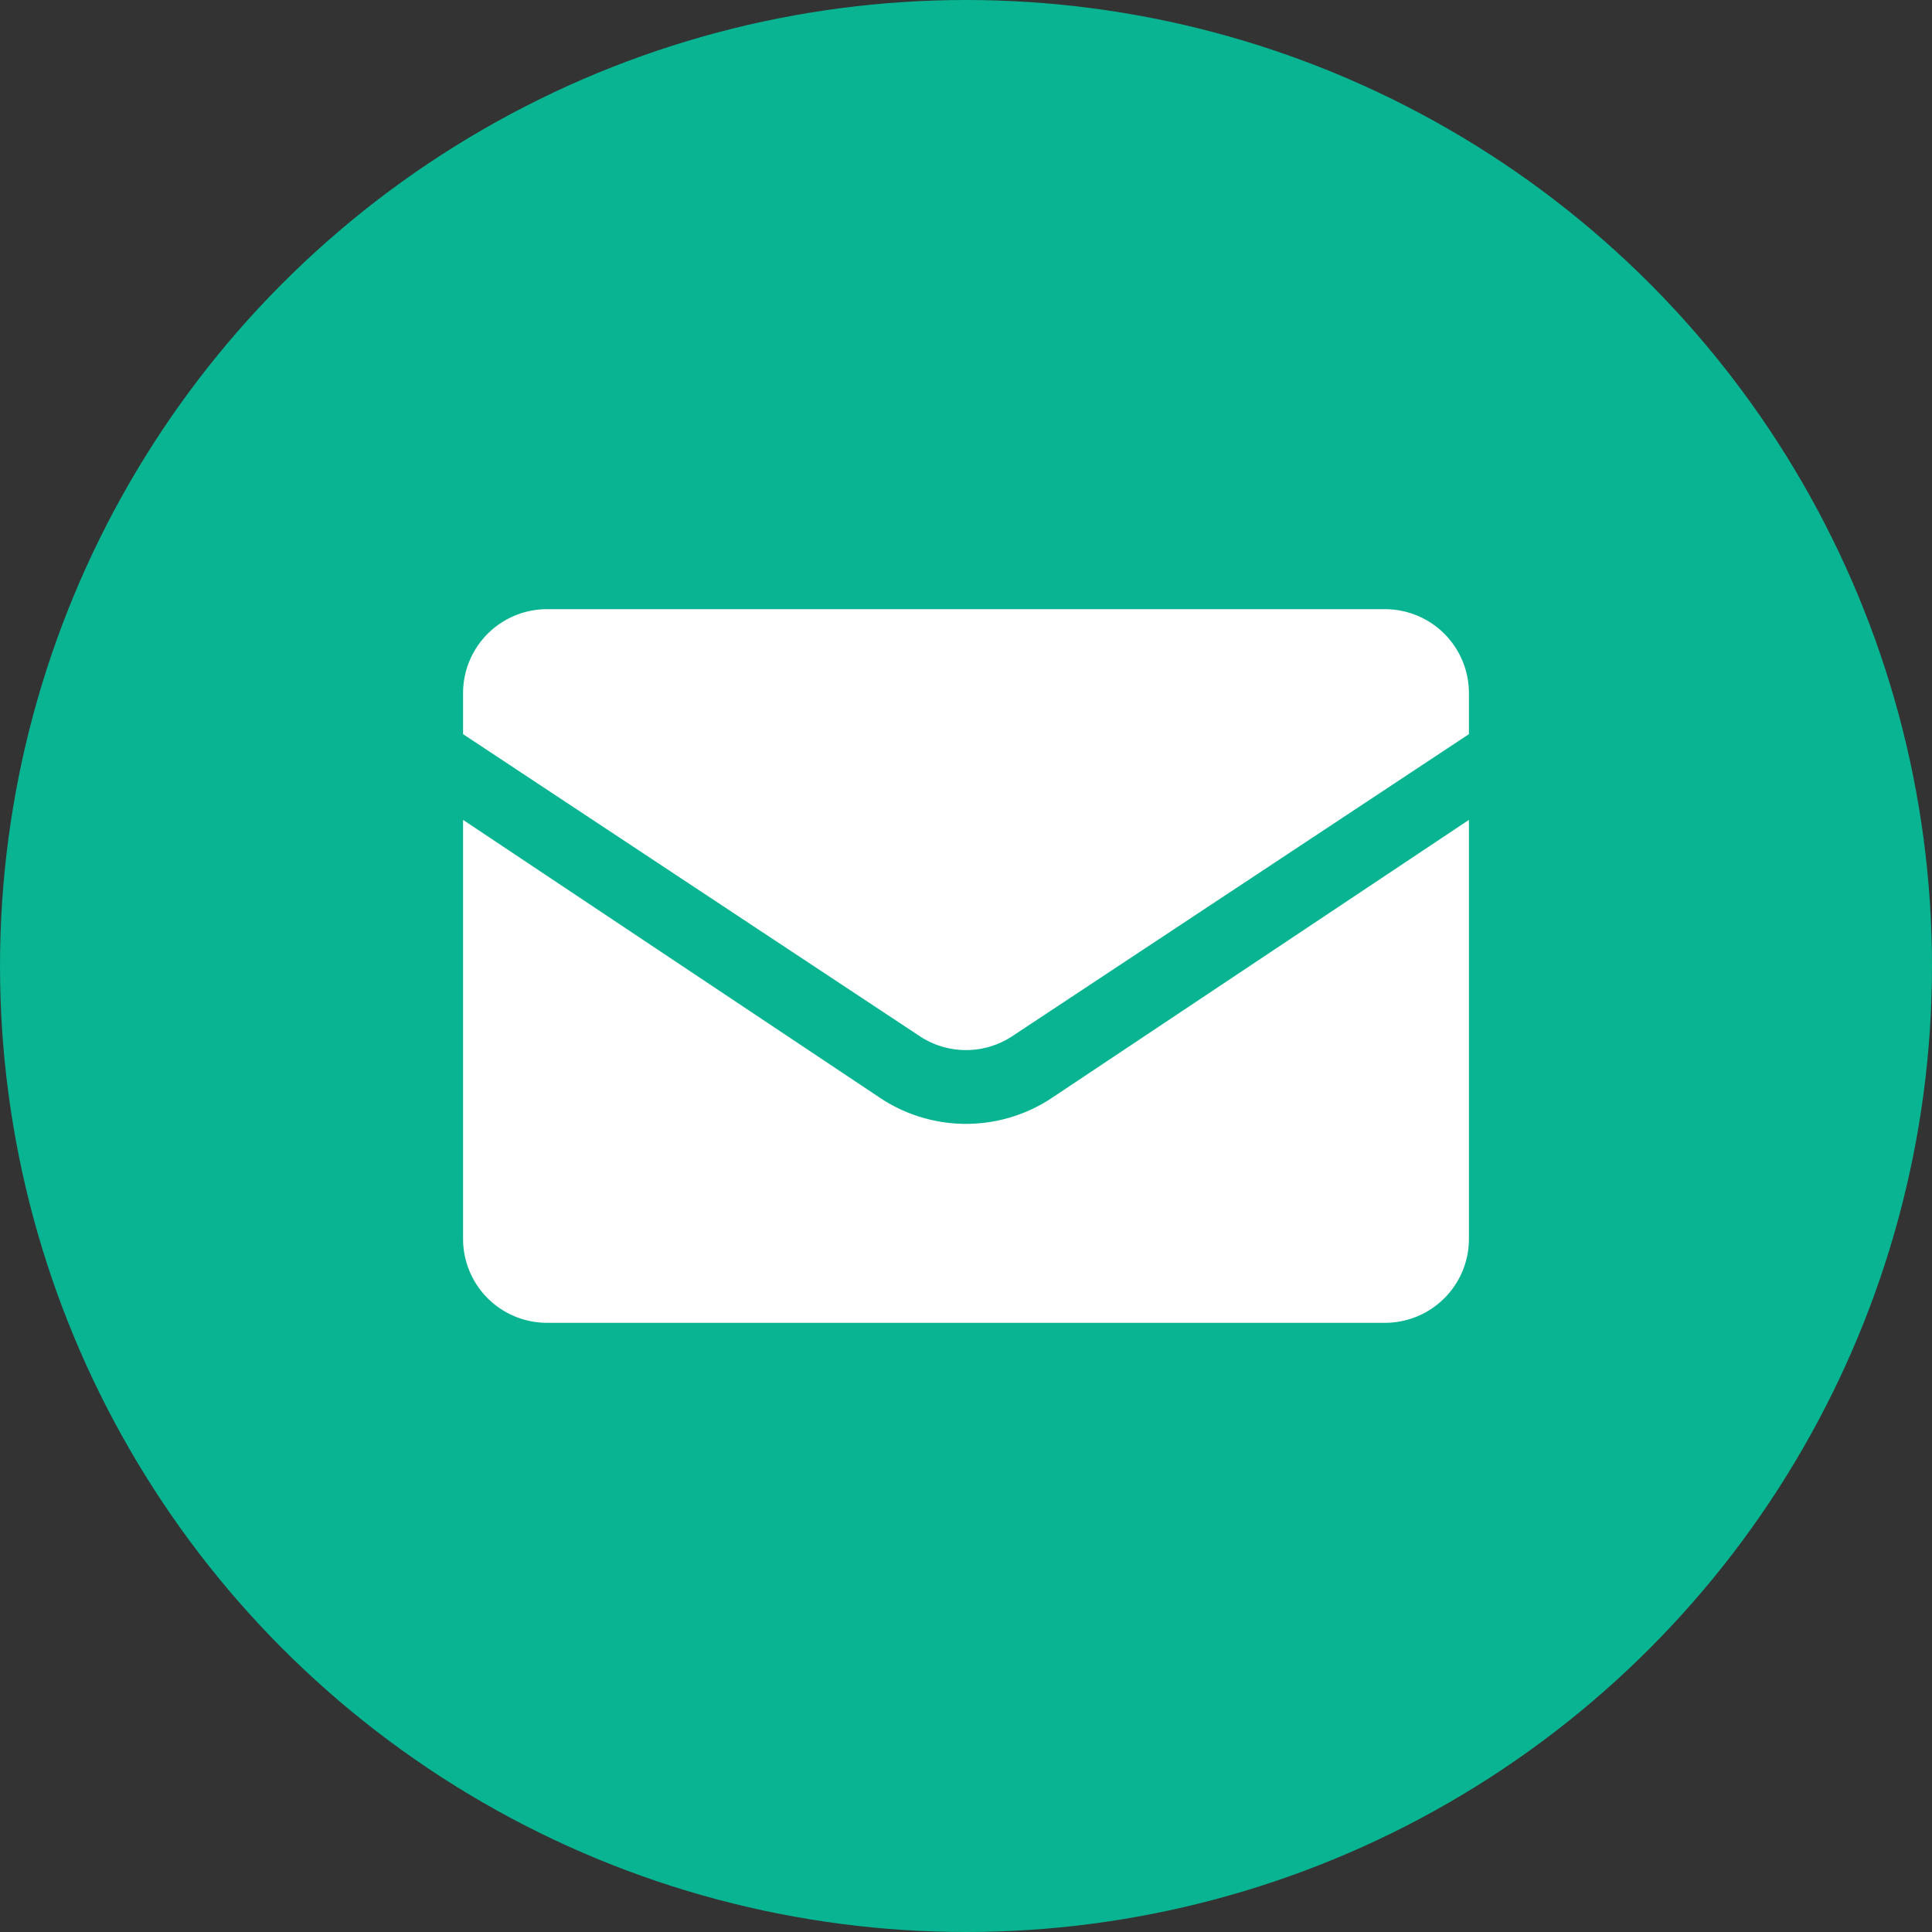 <svg id="레이어_1" data-name="레이어 1" xmlns="http://www.w3.org/2000/svg" viewBox="0 0 32 32"><rect x="0" y="0" width="32" height="32" fill="#333333" stroke="none"/><defs><style>.cls-1{fill:#08b491;}.cls-2{fill:#fff;}</style></defs><circle class="cls-1" cx="16" cy="16" r="16"/><path class="cls-2" d="M9.06,21.91H22.94a1.39,1.39,0,0,0,1.39-1.39V13.58l-6.9,4.6a2.57,2.57,0,0,1-2.86,0l-6.9-4.6v6.94A1.39,1.39,0,0,0,9.06,21.91Z"/><path class="cls-2" d="M22.94,10.09H9.06a1.39,1.39,0,0,0-1.39,1.39v.68l7.56,5a1.39,1.39,0,0,0,1.54,0l7.56-5v-.68A1.39,1.39,0,0,0,22.94,10.09Z"/></svg>